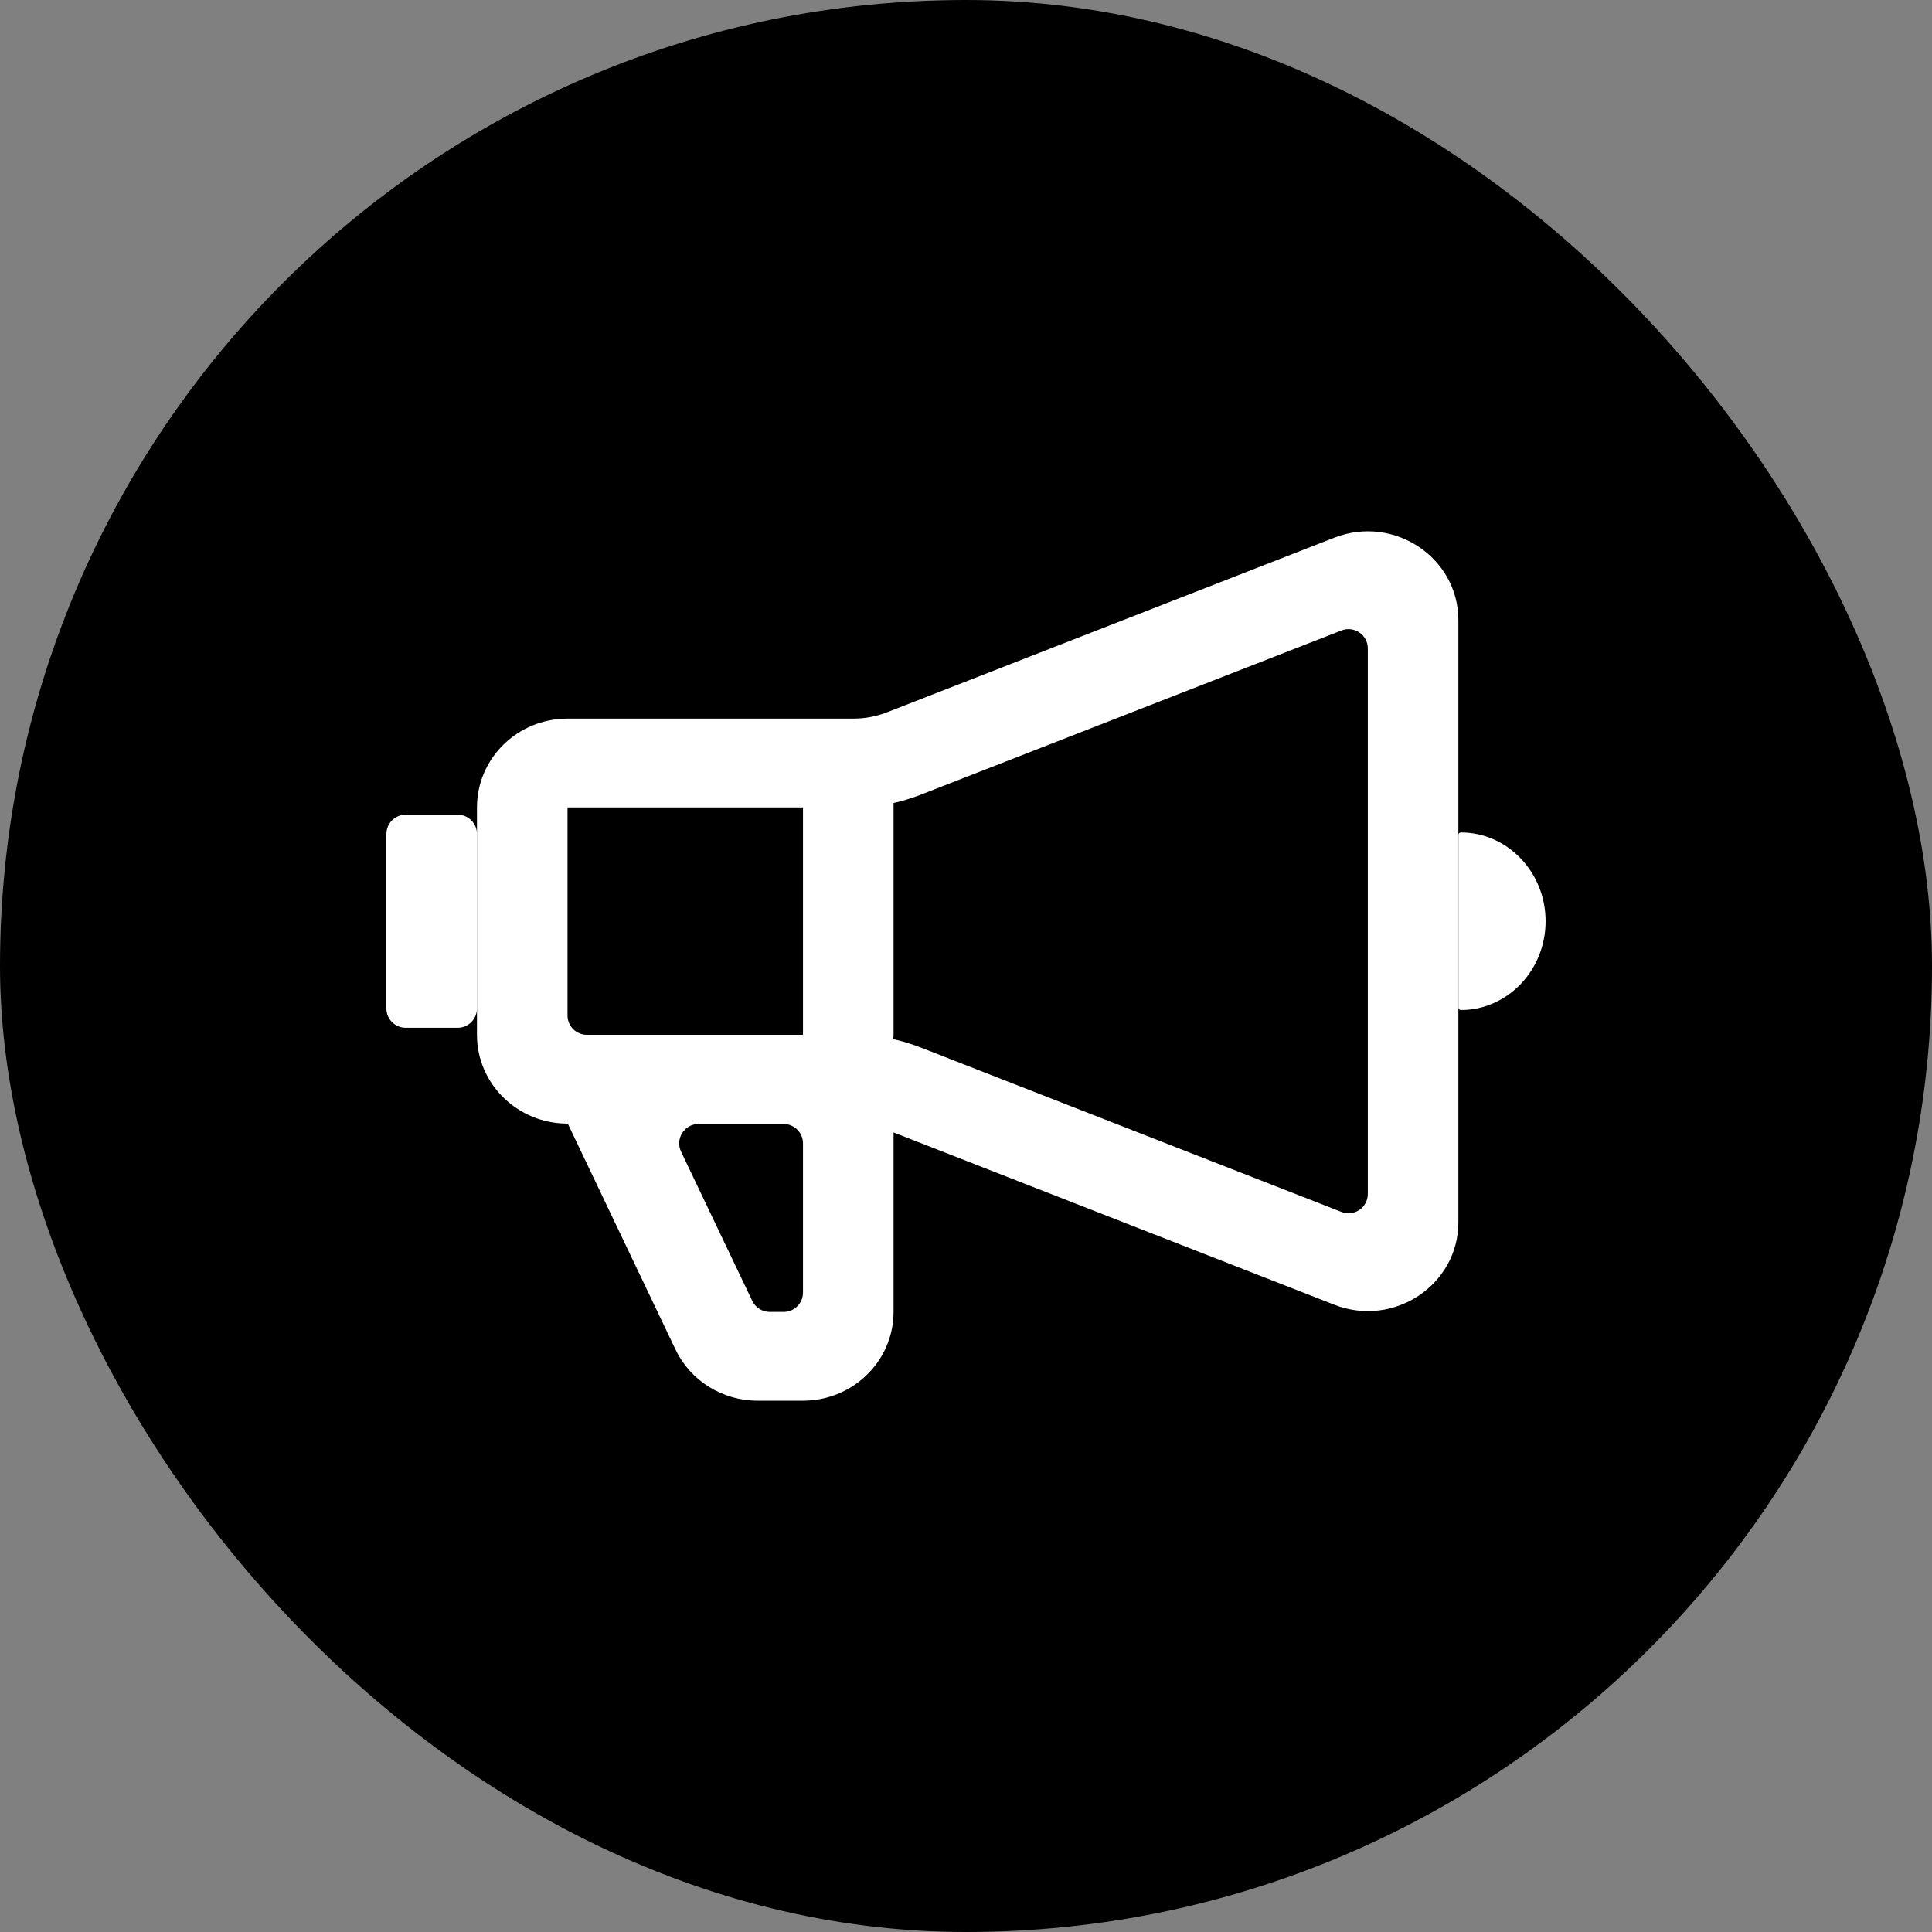 <svg width="40" height="40" viewBox="0 0 40 40" fill="none" xmlns="http://www.w3.org/2000/svg">
<rect x="0" y="0" width="40" height="40" fill="#808080" stroke="none"/>
<rect width="40" height="40" rx="20" fill="black"/>
<path fill-rule="evenodd" clip-rule="evenodd" d="M11.75 16.717L11.75 21.024C11.75 21.245 11.929 21.424 12.15 21.424L17.669 21.424C18.145 21.424 18.616 21.513 19.058 21.686L27.774 25.092C28.036 25.195 28.319 25.001 28.319 24.72L28.319 13.426C28.319 13.144 28.036 12.951 27.774 13.053L19.057 16.456M19.057 16.456C18.616 16.628 18.145 16.717 17.67 16.717H11.75M9.875 16.717L9.875 21.424C9.875 22.44 10.714 23.263 11.75 23.263H17.669C17.907 23.263 18.143 23.307 18.364 23.393L27.625 27.013C28.856 27.494 30.194 26.605 30.194 25.305V12.84C30.194 11.541 28.857 10.652 27.626 11.132L18.363 14.748C18.143 14.834 17.907 14.878 17.67 14.878H11.75C10.714 14.878 9.875 15.701 9.875 16.717Z" fill="white"/>
<path d="M9.475 16.867C9.696 16.867 9.875 17.047 9.875 17.267L9.875 20.879C9.875 21.1 9.696 21.279 9.475 21.279H8.4C8.179 21.279 8 21.1 8 20.879L8 17.267C8 17.047 8.179 16.867 8.4 16.867H9.475Z" fill="white"/>
<path d="M18.1 15.029C18.321 15.029 18.5 15.208 18.5 15.429V21.43C18.5 21.651 18.321 21.83 18.1 21.83H17.025C16.804 21.83 16.625 21.651 16.625 21.43V15.429C16.625 15.208 16.804 15.029 17.025 15.029H18.1Z" fill="white"/>
<path fill-rule="evenodd" clip-rule="evenodd" d="M11.516 21.433C11.222 21.433 11.028 21.74 11.155 22.005L13.986 27.941C14.294 28.587 14.956 29 15.684 29H16.625C17.66 29 18.5 28.177 18.5 27.162V21.833C18.5 21.612 18.321 21.433 18.1 21.433H11.516ZM14.463 23.271C14.168 23.271 13.975 23.578 14.101 23.844L15.575 26.934C15.642 27.073 15.782 27.162 15.937 27.162H16.225C16.446 27.162 16.625 26.983 16.625 26.762V23.671C16.625 23.451 16.446 23.271 16.225 23.271H14.463Z" fill="white"/>
<path fill-rule="evenodd" clip-rule="evenodd" d="M30.195 20.862C30.195 20.889 30.217 20.912 30.244 20.912V20.912C31.212 20.912 32 20.087 32 19.073C32 18.059 31.212 17.235 30.244 17.235V17.235C30.217 17.235 30.195 17.258 30.195 17.285V20.862Z" fill="white"/>
</svg>
